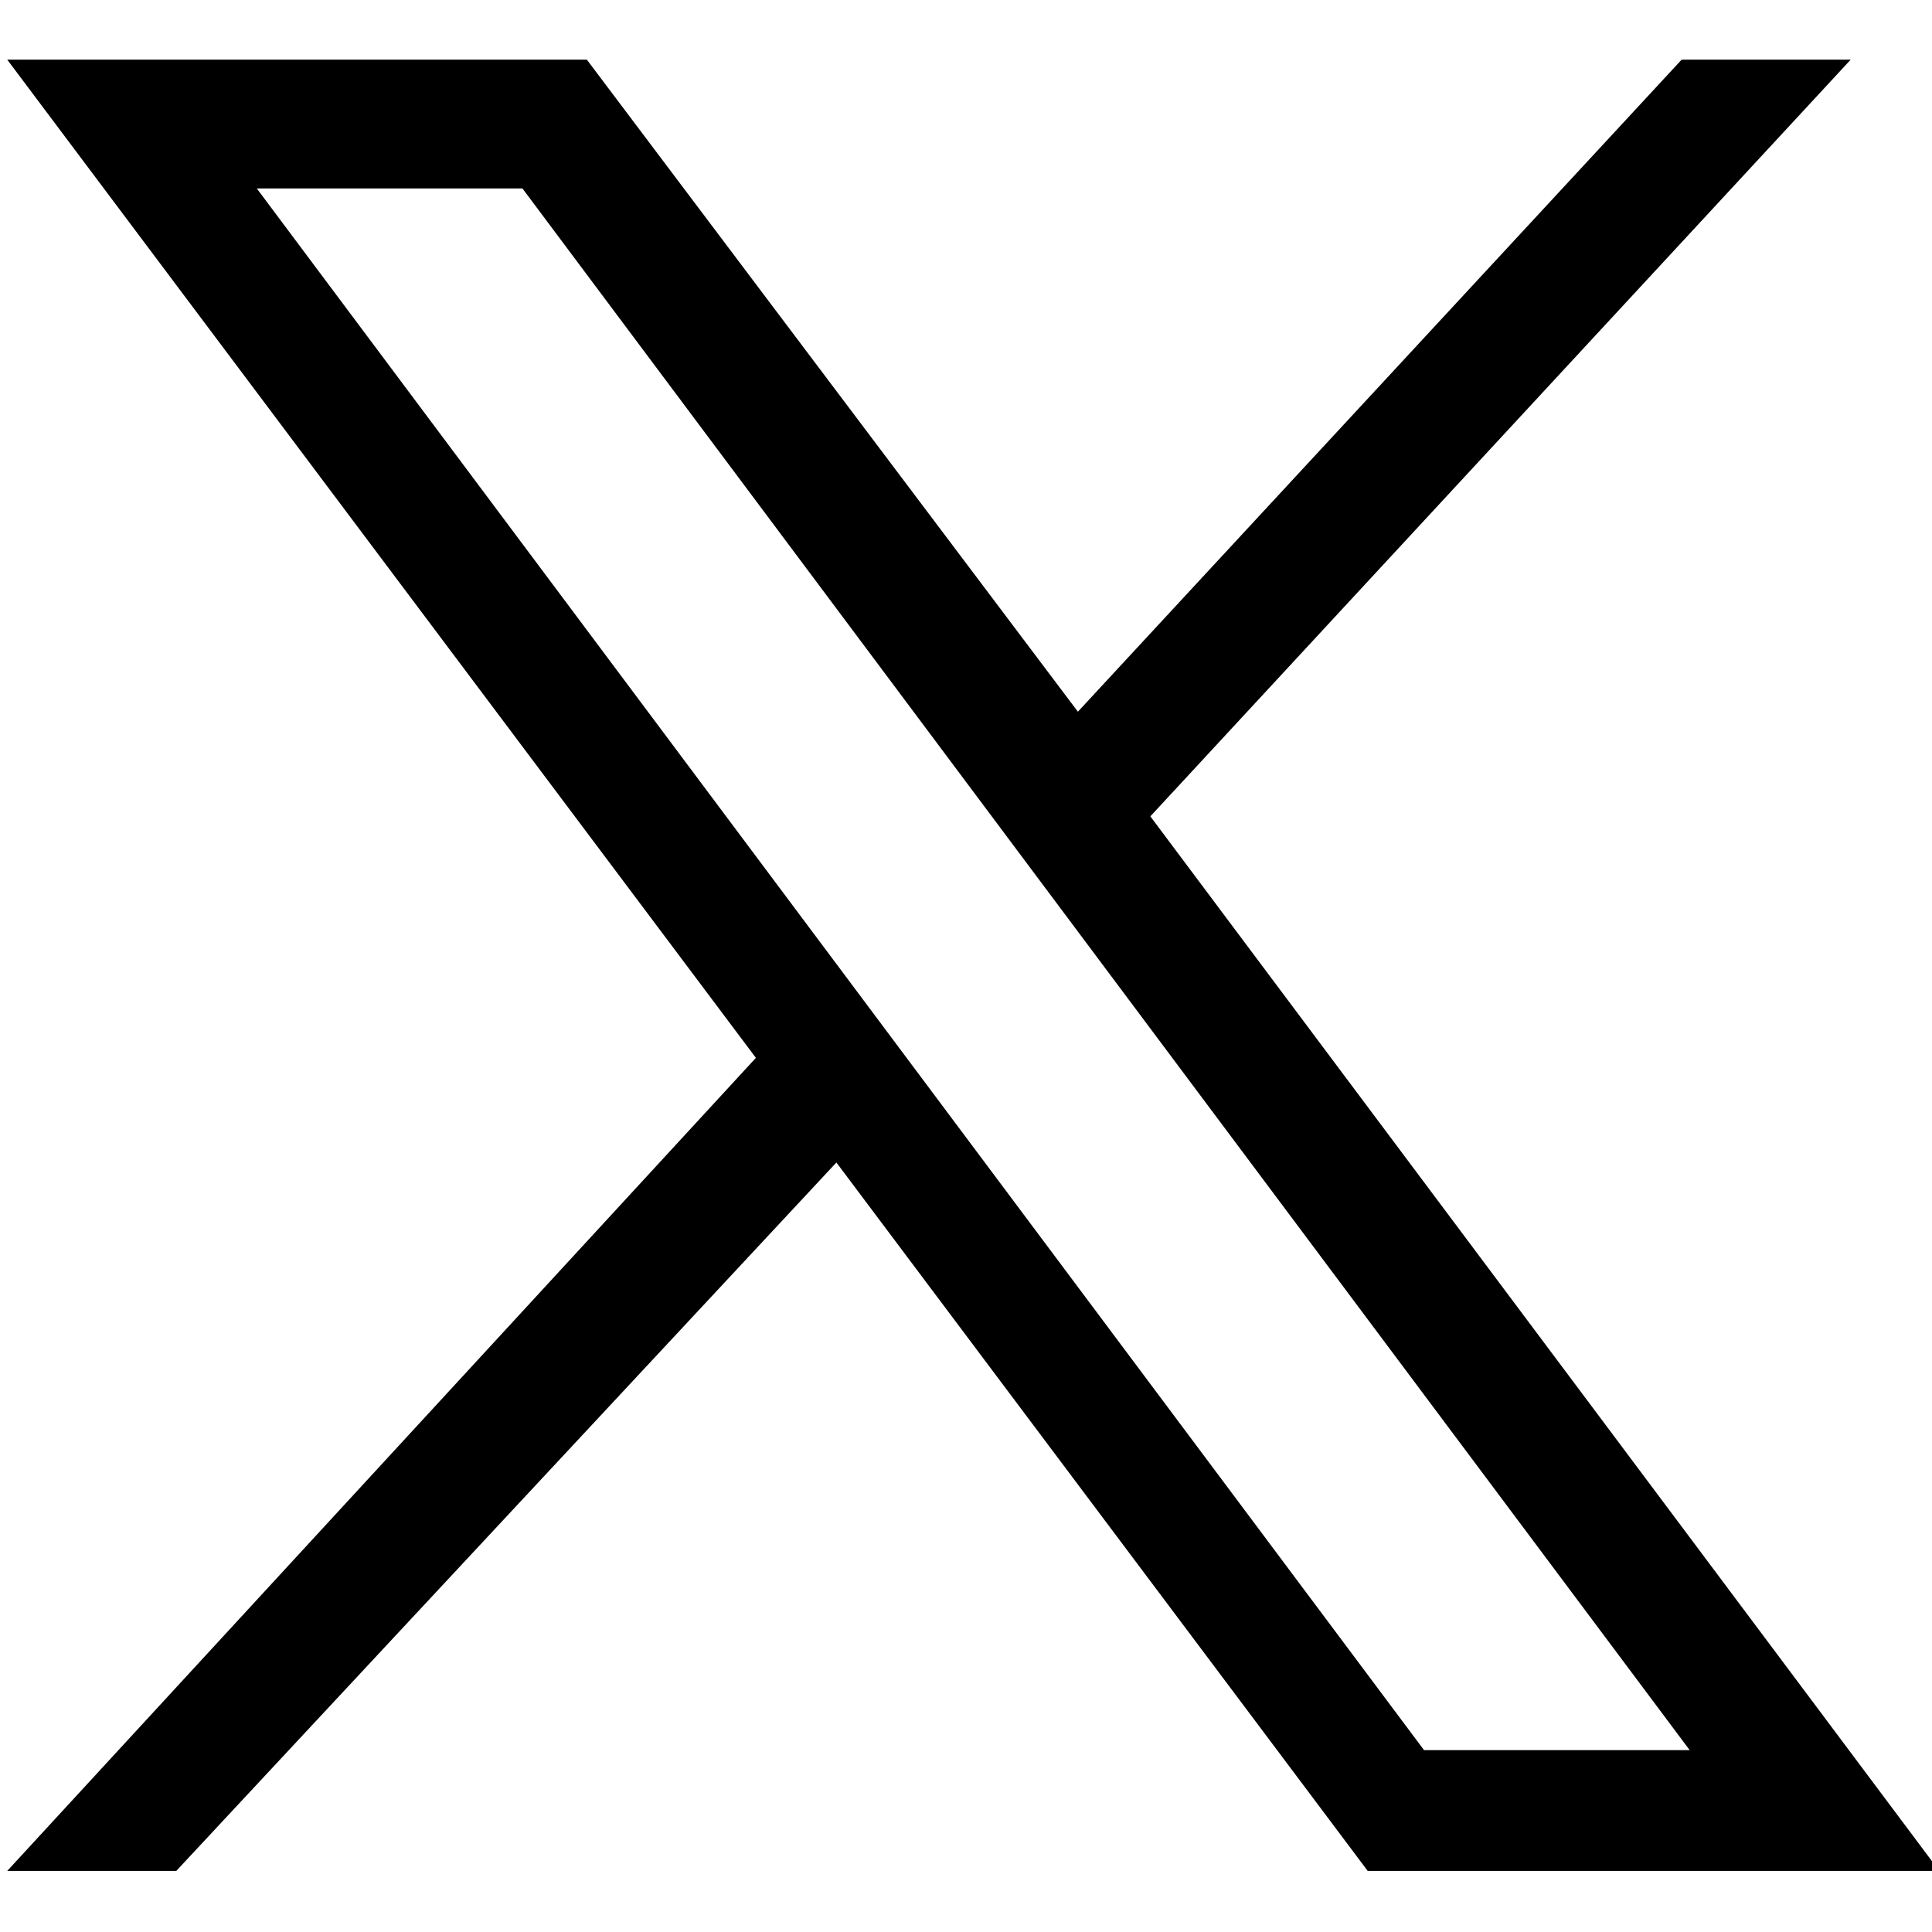 <?xml version="1.0" encoding="utf-8"?>
<!-- Generator: Adobe Illustrator 26.5.3, SVG Export Plug-In . SVG Version: 6.00 Build 0)  -->
<svg version="1.1" id="レイヤー_1" xmlns="http://www.w3.org/2000/svg" xmlns:xlink="http://www.w3.org/1999/xlink" x="0px"
	 y="0px" viewBox="0 0 24 24" style="enable-background:new 0 0 24 24;" xml:space="preserve">
<g id="layer1" transform="translate(52.39,-25.059)">
	<path id="path1009" d="M-52.3,25.8l9.3,12.4l-9.3,10.1h2.1l8.2-8.8l6.6,8.8h7.1l-9.8-13.1l8.7-9.4h-2.1l-7.5,8.1l-6.1-8.1H-52.3z
		 M-49.2,27.4h3.3l14.5,19.4h-3.3L-49.2,27.4z"/>
</g>
</svg>
